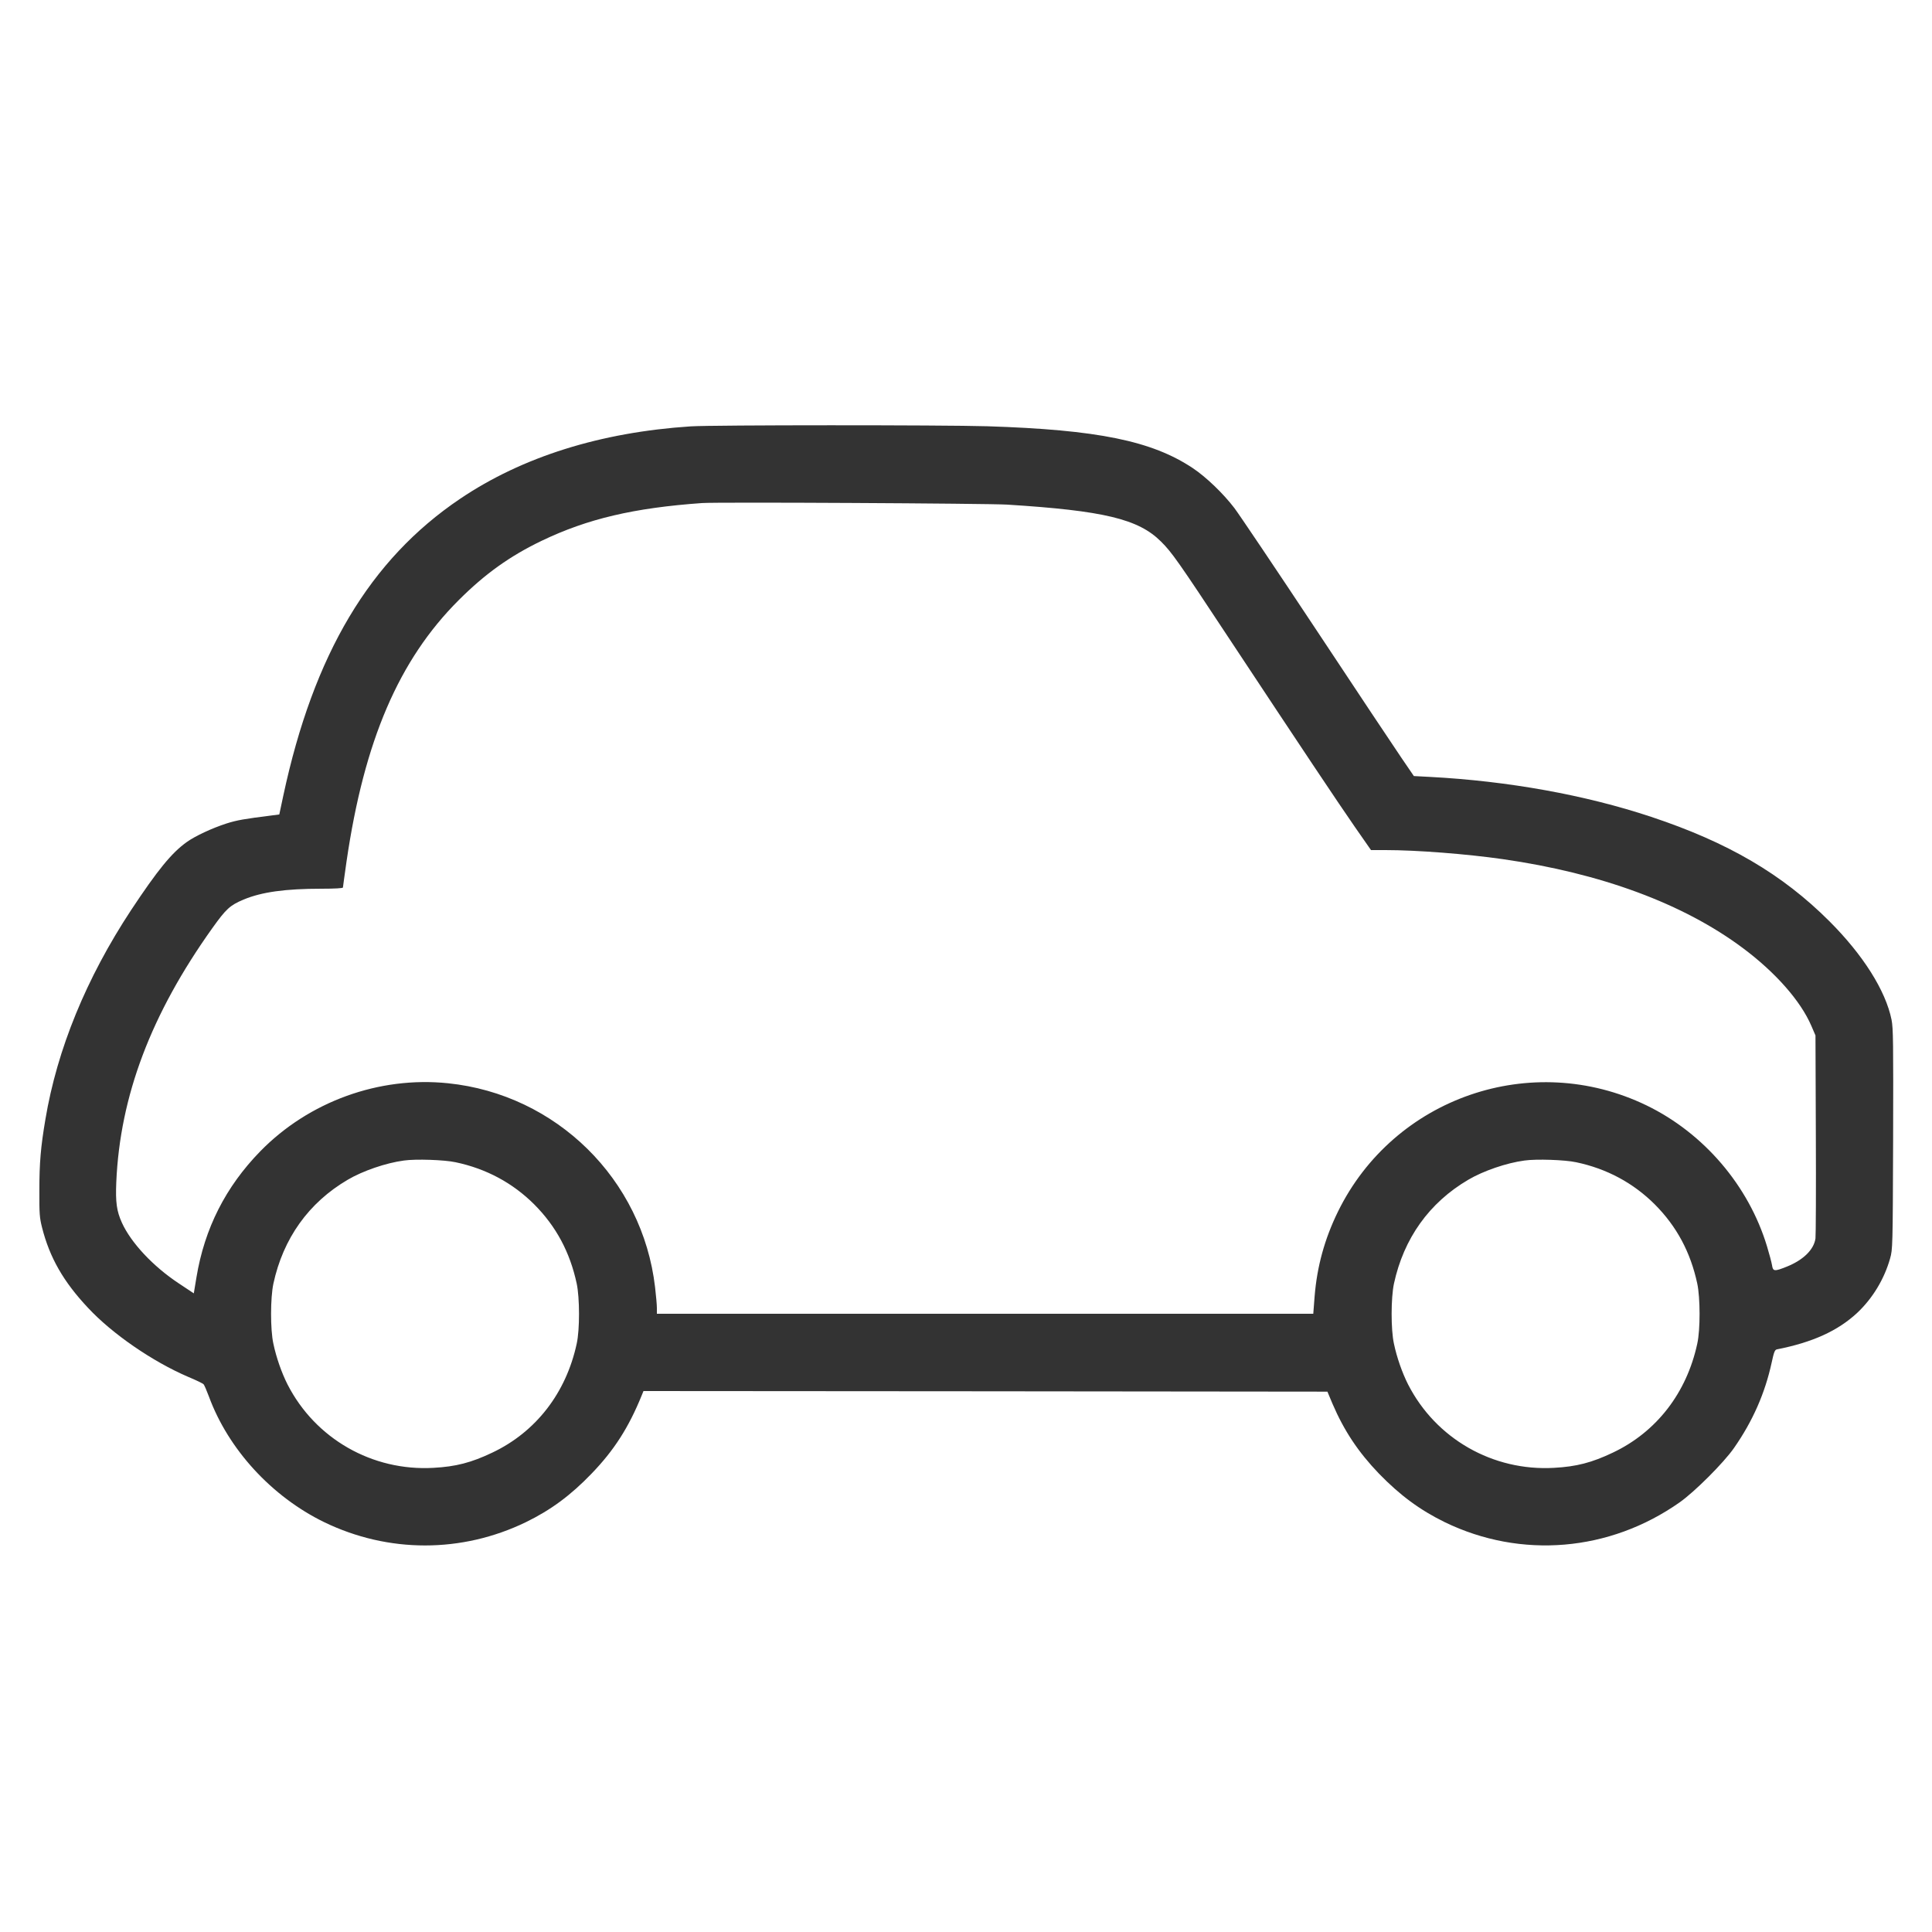 <?xml version="1.0" standalone="no"?>
<!DOCTYPE svg PUBLIC "-//W3C//DTD SVG 20010904//EN"
 "http://www.w3.org/TR/2001/REC-SVG-20010904/DTD/svg10.dtd">
<svg version="1.0" xmlns="http://www.w3.org/2000/svg"
 width="28px" height="28px" viewBox="0 0 1600 1600"
 preserveAspectRatio="xMidYMid meet">

<g transform="translate(0,1600) scale(0.1,-0.1)"
fill="#333333" stroke="none">
<path d="M5720 12469 c-747 -49 -1394 -252 -1910 -600 -747 -504 -1213 -1286
-1464 -2459 l-33 -155 -54 -7 c-238 -30 -296 -40 -384 -68 -118 -38 -260 -104
-329 -154 -125 -89 -241 -232 -461 -564 -370 -562 -612 -1152 -709 -1732 -39
-230 -50 -360 -50 -590 -1 -192 2 -225 22 -305 63 -249 176 -448 381 -666 201
-216 535 -445 828 -571 65 -27 123 -55 129 -62 6 -6 25 -51 44 -101 161 -438
520 -829 955 -1041 531 -257 1139 -257 1670 0 207 101 371 222 545 403 185
192 306 380 414 646 l15 37 2832 -2 2832 -3 42 -100 c97 -226 215 -402 385
-579 175 -180 339 -301 545 -402 631 -306 1365 -244 1945 164 125 88 365 328
450 450 155 222 257 454 312 707 19 88 26 106 43 110 295 58 504 153 664 301
128 120 225 279 274 452 21 76 22 87 25 987 2 806 1 919 -13 990 -49 241 -235
536 -514 815 -391 391 -841 654 -1476 865 -547 182 -1187 297 -1833 331 l-133
7 -103 151 c-57 83 -375 561 -706 1061 -332 501 -637 954 -677 1007 -93 122
-236 259 -346 332 -339 225 -787 317 -1702 346 -365 11 -2274 11 -2455 -1z
m2620 -648 c800 -50 1088 -119 1275 -306 89 -88 142 -163 565 -804 595 -900
908 -1369 1043 -1563 l131 -188 120 0 c260 0 670 -32 971 -75 816 -117 1496
-369 1988 -736 271 -202 479 -438 568 -645 l34 -79 3 -820 c2 -451 0 -839 -3
-861 -13 -93 -101 -179 -238 -234 -103 -41 -114 -40 -122 13 -4 23 -22 92 -41
154 -152 504 -524 939 -999 1169 -951 459 -2091 66 -2555 -881 -110 -225 -173
-453 -193 -702 l-11 -143 -2718 0 -2718 0 0 48 c0 26 -7 103 -15 172 -104 894
-818 1597 -1715 1689 -571 59 -1152 -152 -1554 -563 -287 -294 -462 -639 -529
-1044 l-22 -133 -125 83 c-213 141 -394 335 -470 501 -44 97 -54 169 -47 337
31 713 287 1391 795 2103 115 161 147 190 259 237 150 63 347 90 646 90 111 0
177 4 177 10 0 5 14 103 30 217 146 999 433 1668 929 2163 218 218 424 365
686 491 381 183 766 273 1330 313 124 9 2364 -3 2525 -13z m-4568 -5446 c254
-53 475 -172 653 -350 181 -182 295 -395 351 -655 25 -118 26 -381 0 -498 -88
-408 -338 -731 -699 -902 -174 -83 -302 -116 -487 -126 -507 -29 -979 241
-1209 691 -48 95 -93 222 -117 337 -26 117 -25 380 0 497 81 375 292 671 616
861 124 73 315 139 465 159 97 14 335 6 427 -14z m9280 0 c254 -53 475 -172
653 -350 181 -182 295 -395 351 -655 25 -118 26 -381 0 -498 -88 -408 -338
-731 -699 -902 -174 -83 -302 -116 -487 -126 -507 -29 -979 241 -1209 691 -48
95 -93 222 -117 337 -26 117 -25 380 0 497 81 375 292 671 616 861 124 73 315
139 465 159 97 14 335 6 427 -14z"/>
</g>
</svg>

